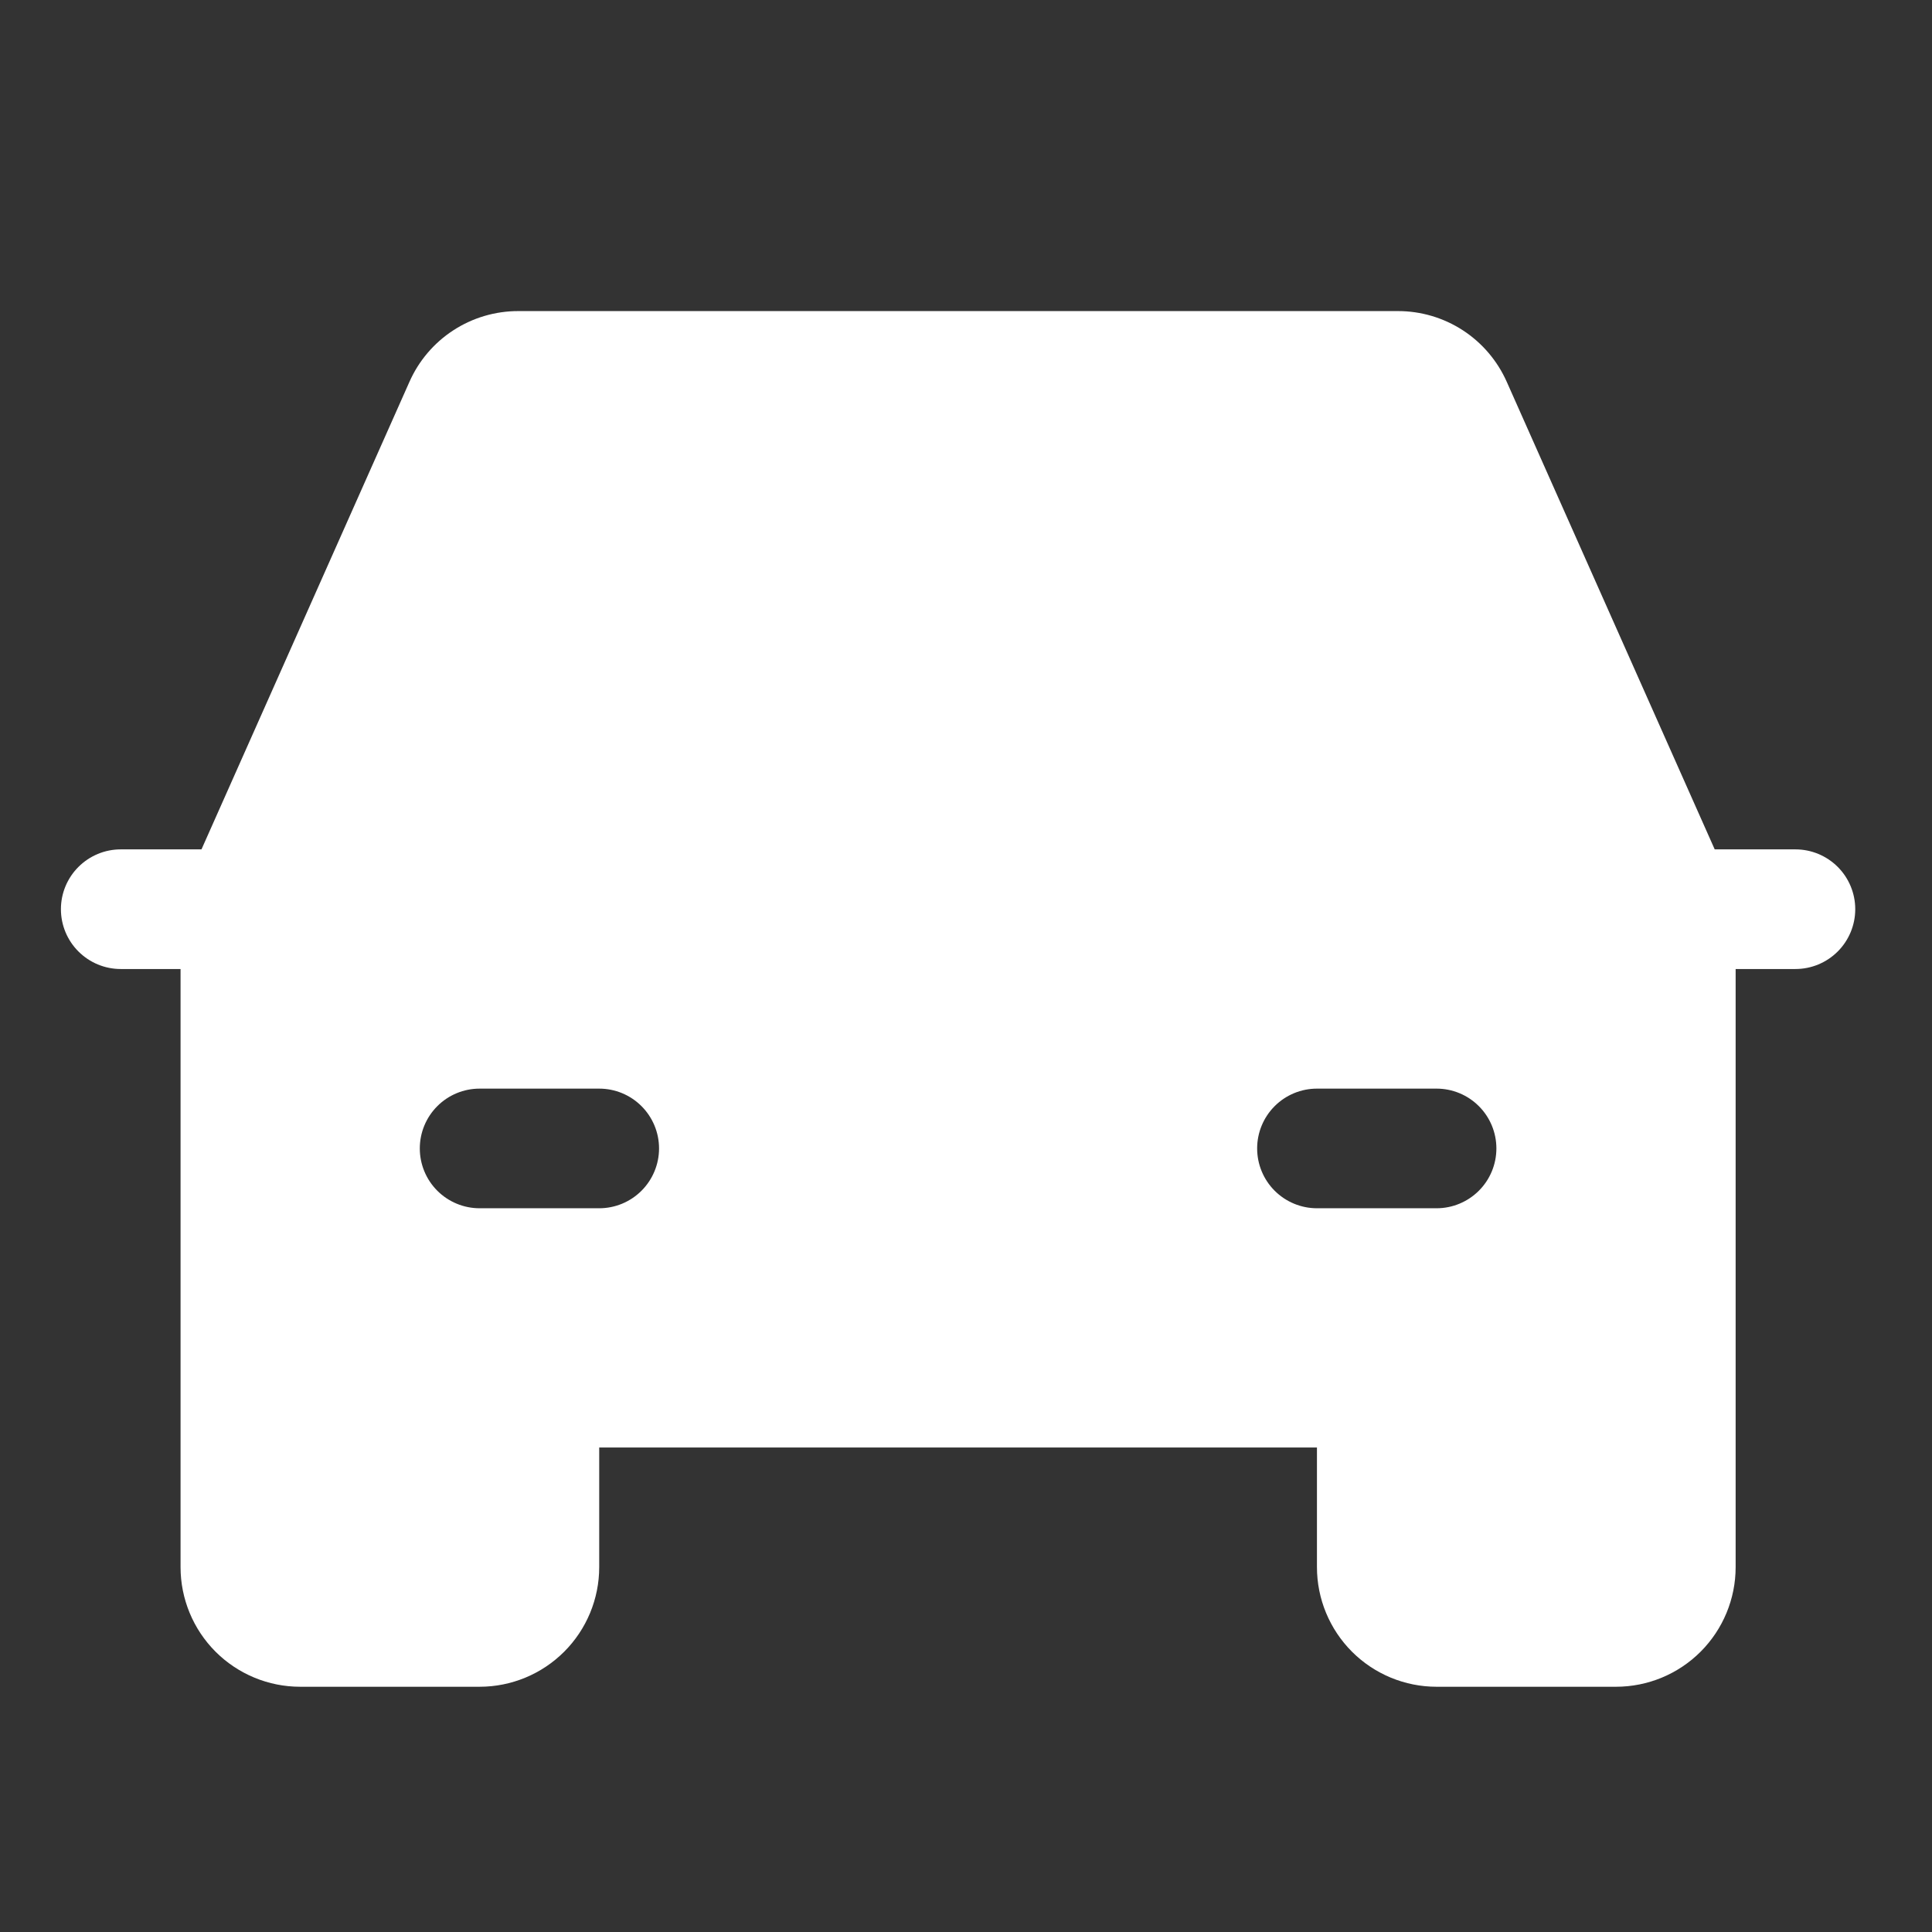 <?xml version="1.0" encoding="UTF-8"?> <svg xmlns="http://www.w3.org/2000/svg" width="66" height="66" viewBox="0 0 66 66" fill="none"><rect x="0" y="0" width="66" height="66" fill="#333333" stroke="none"/> <path d="M61.335 29.016H58.577L51.477 13.053C51.158 12.33 50.636 11.715 49.974 11.284C49.312 10.853 48.538 10.625 47.748 10.627H17.712C16.922 10.625 16.148 10.853 15.486 11.284C14.823 11.715 14.301 12.33 13.983 13.053L6.883 29.016H4.124C3.582 29.016 3.063 29.232 2.68 29.615C2.296 29.998 2.081 30.518 2.081 31.059C2.081 31.601 2.296 32.121 2.68 32.504C3.063 32.887 3.582 33.103 4.124 33.103H6.168V53.535C6.168 54.619 6.598 55.658 7.364 56.425C8.131 57.191 9.17 57.622 10.254 57.622H16.384C17.468 57.622 18.507 57.191 19.273 56.425C20.04 55.658 20.47 54.619 20.47 53.535V49.449H44.989V53.535C44.989 54.619 45.42 55.658 46.186 56.425C46.952 57.191 47.992 57.622 49.076 57.622H55.205C56.289 57.622 57.329 57.191 58.095 56.425C58.861 55.658 59.292 54.619 59.292 53.535V33.103H61.335C61.877 33.103 62.397 32.887 62.78 32.504C63.163 32.121 63.378 31.601 63.378 31.059C63.378 30.518 63.163 29.998 62.78 29.615C62.397 29.232 61.877 29.016 61.335 29.016ZM20.47 41.276H16.384C15.842 41.276 15.322 41.06 14.939 40.677C14.556 40.294 14.341 39.774 14.341 39.232C14.341 38.691 14.556 38.171 14.939 37.788C15.322 37.404 15.842 37.189 16.384 37.189H20.47C21.012 37.189 21.532 37.404 21.915 37.788C22.298 38.171 22.514 38.691 22.514 39.232C22.514 39.774 22.298 40.294 21.915 40.677C21.532 41.06 21.012 41.276 20.47 41.276ZM44.989 41.276C44.447 41.276 43.928 41.06 43.544 40.677C43.161 40.294 42.946 39.774 42.946 39.232C42.946 38.691 43.161 38.171 43.544 37.788C43.928 37.404 44.447 37.189 44.989 37.189H49.076C49.617 37.189 50.137 37.404 50.52 37.788C50.904 38.171 51.119 38.691 51.119 39.232C51.119 39.774 50.904 40.294 50.52 40.677C50.137 41.06 49.617 41.276 49.076 41.276H44.989Z" fill="white"></path> </svg> 